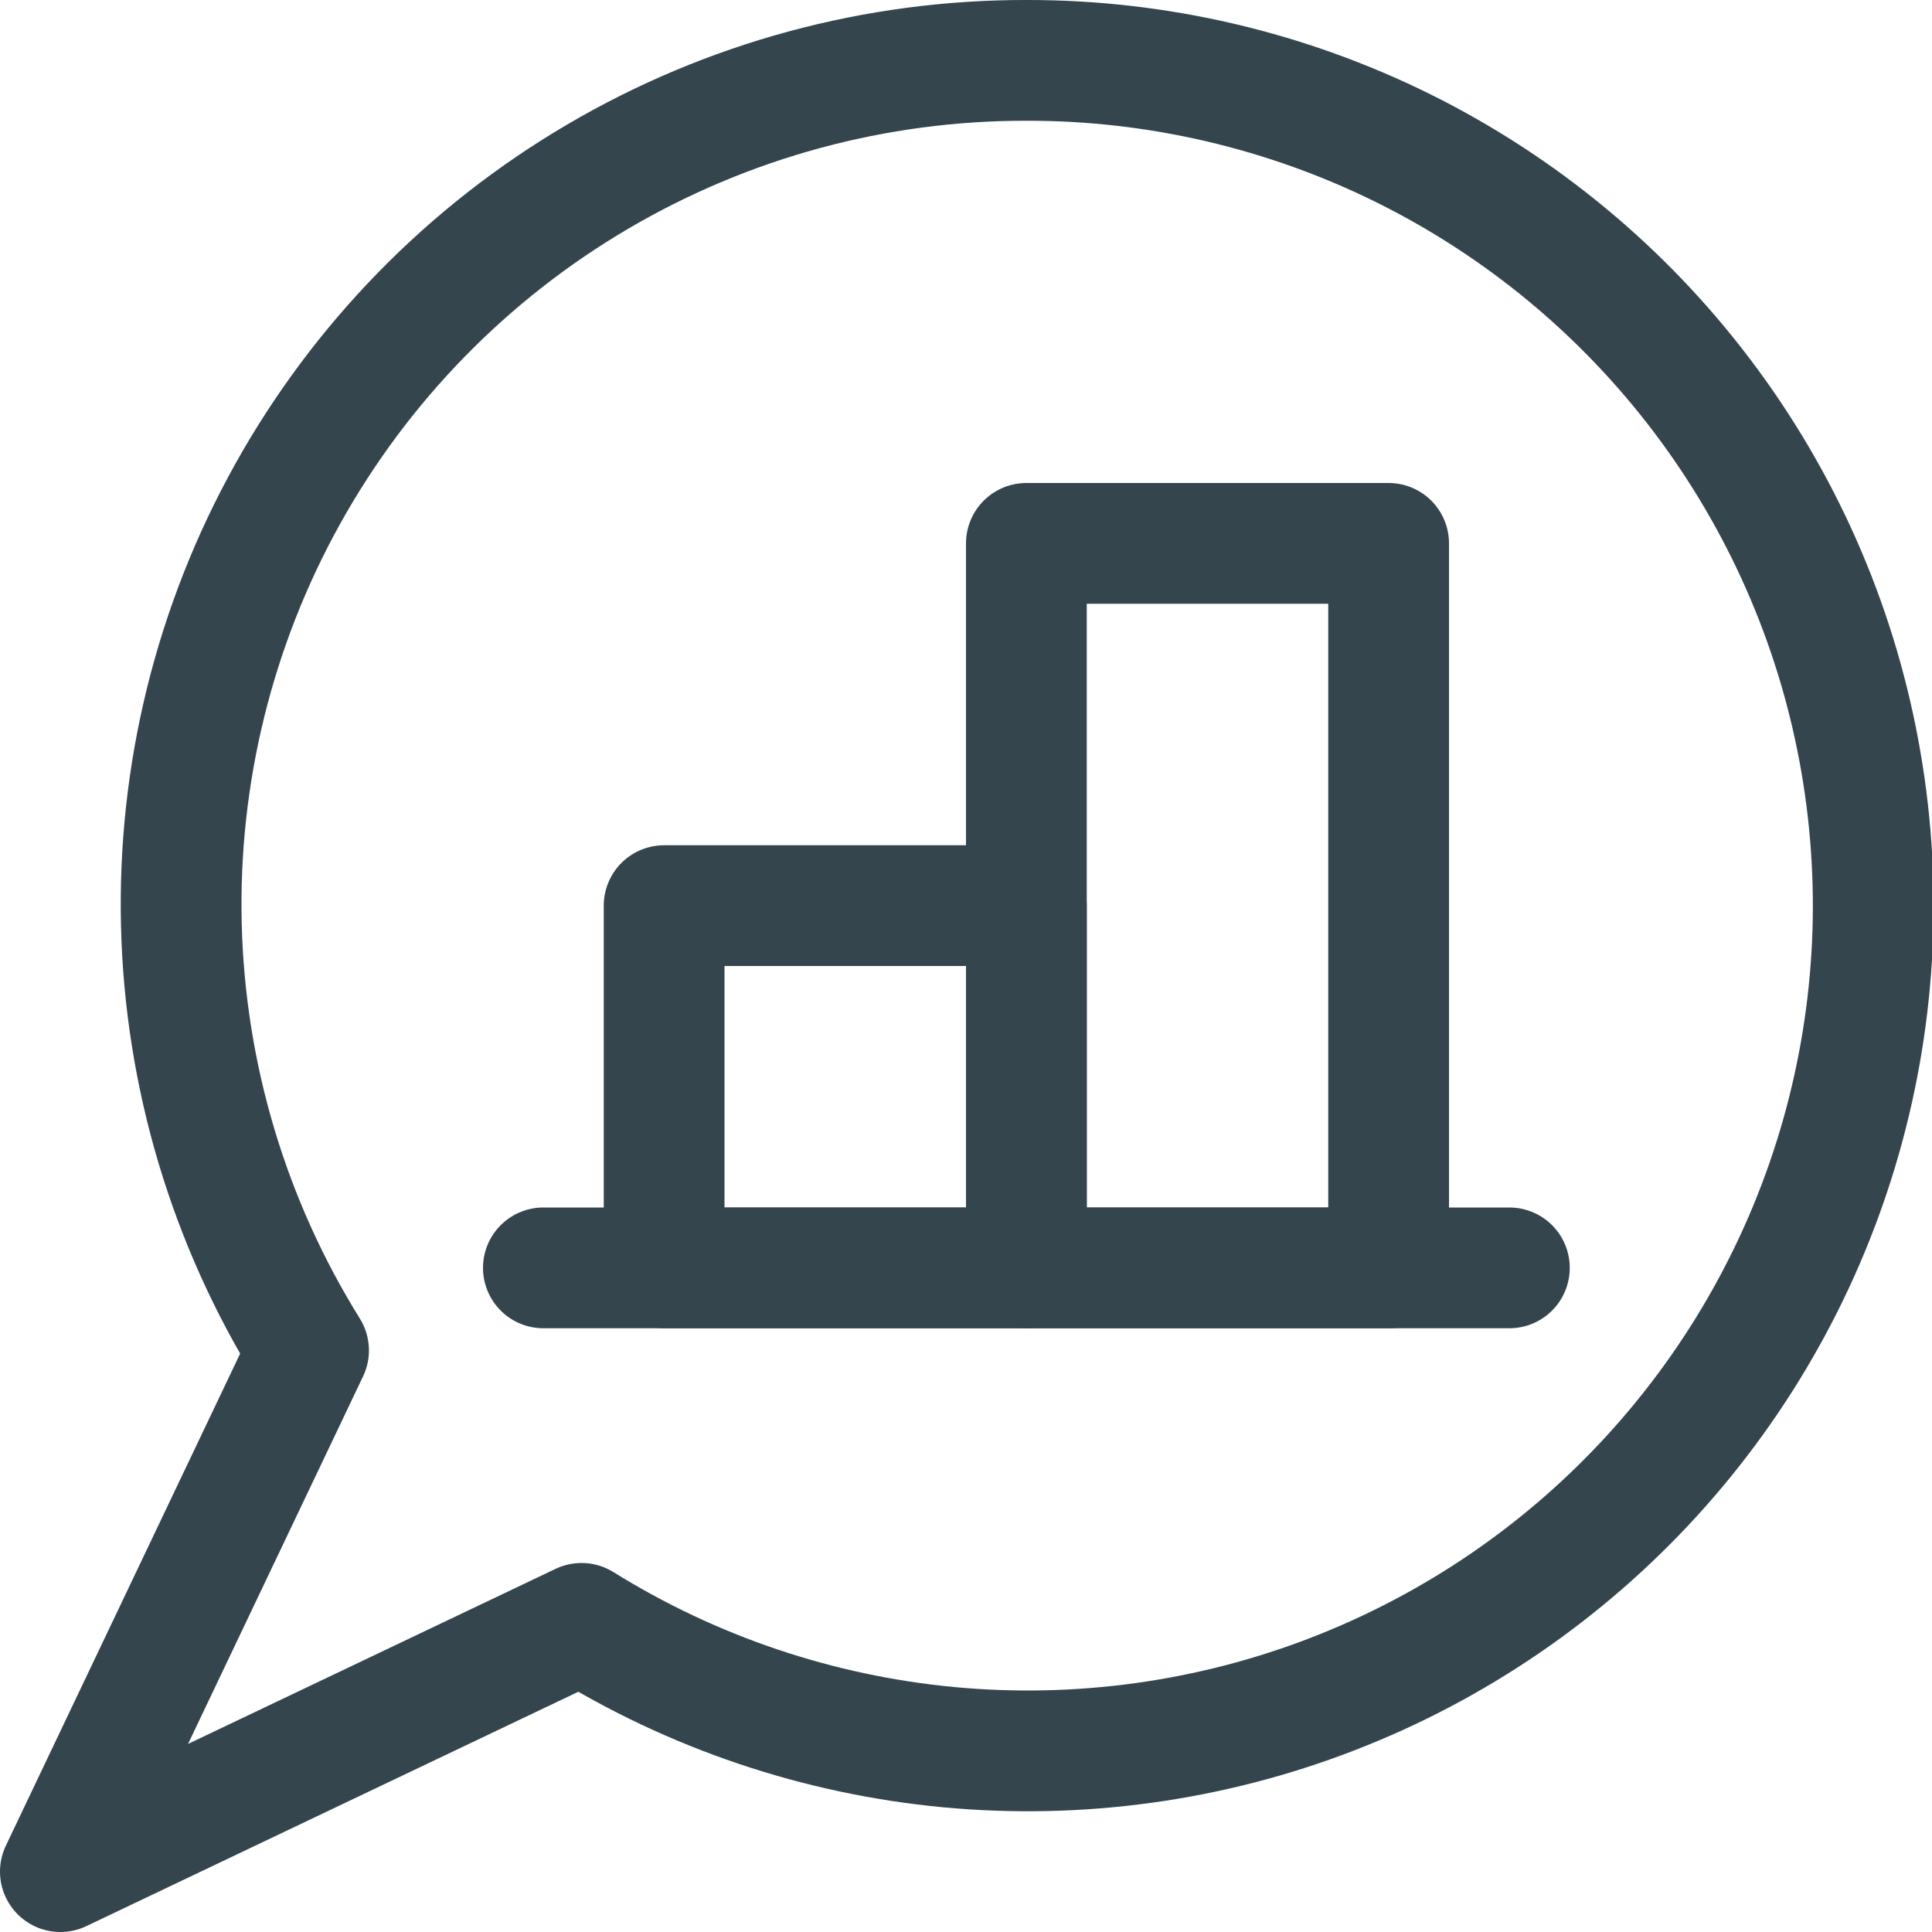 <svg viewBox="0 0 24 24" fill="none" xmlns="http://www.w3.org/2000/svg" id="stats-blob">
<g clip-path="url(#clip0_137_486)">
<path d="M6.75 15.75H18.75" stroke="#34454E" stroke-width="1.5" stroke-linecap="round" stroke-linejoin="round"/>
<path d="M12.75 11.25H8.25V15.75H12.75V11.25Z" stroke="#34454E" stroke-width="1.5" stroke-linecap="round" stroke-linejoin="round"/>
<path d="M17.25 6.75H12.75V15.75H17.25V6.75Z" stroke="#34454E" stroke-width="1.5" stroke-linecap="round" stroke-linejoin="round"/>
<path d="M12.75 0.75C10.879 0.747 9.041 1.245 7.427 2.193C5.813 3.14 4.483 4.502 3.573 6.137C2.663 7.772 2.207 9.621 2.253 11.491C2.299 13.362 2.844 15.186 3.833 16.775L0.75 23.25L7.224 20.166C8.605 21.025 10.166 21.551 11.785 21.704C13.403 21.856 15.036 21.631 16.552 21.045C18.069 20.459 19.429 19.529 20.525 18.328C21.621 17.127 22.424 15.688 22.869 14.124C23.314 12.56 23.39 10.915 23.09 9.316C22.791 7.718 22.124 6.211 21.143 4.915C20.162 3.618 18.893 2.567 17.437 1.844C15.98 1.122 14.376 0.747 12.75 0.75V0.75Z" stroke="#34454E" stroke-width="1.5" stroke-linecap="round" stroke-linejoin="round"/>
</g>
<defs>
<clipPath id="clip0_137_486">
<rect width="24" height="24" fill="white"/>
</clipPath>
</defs>
</svg>
